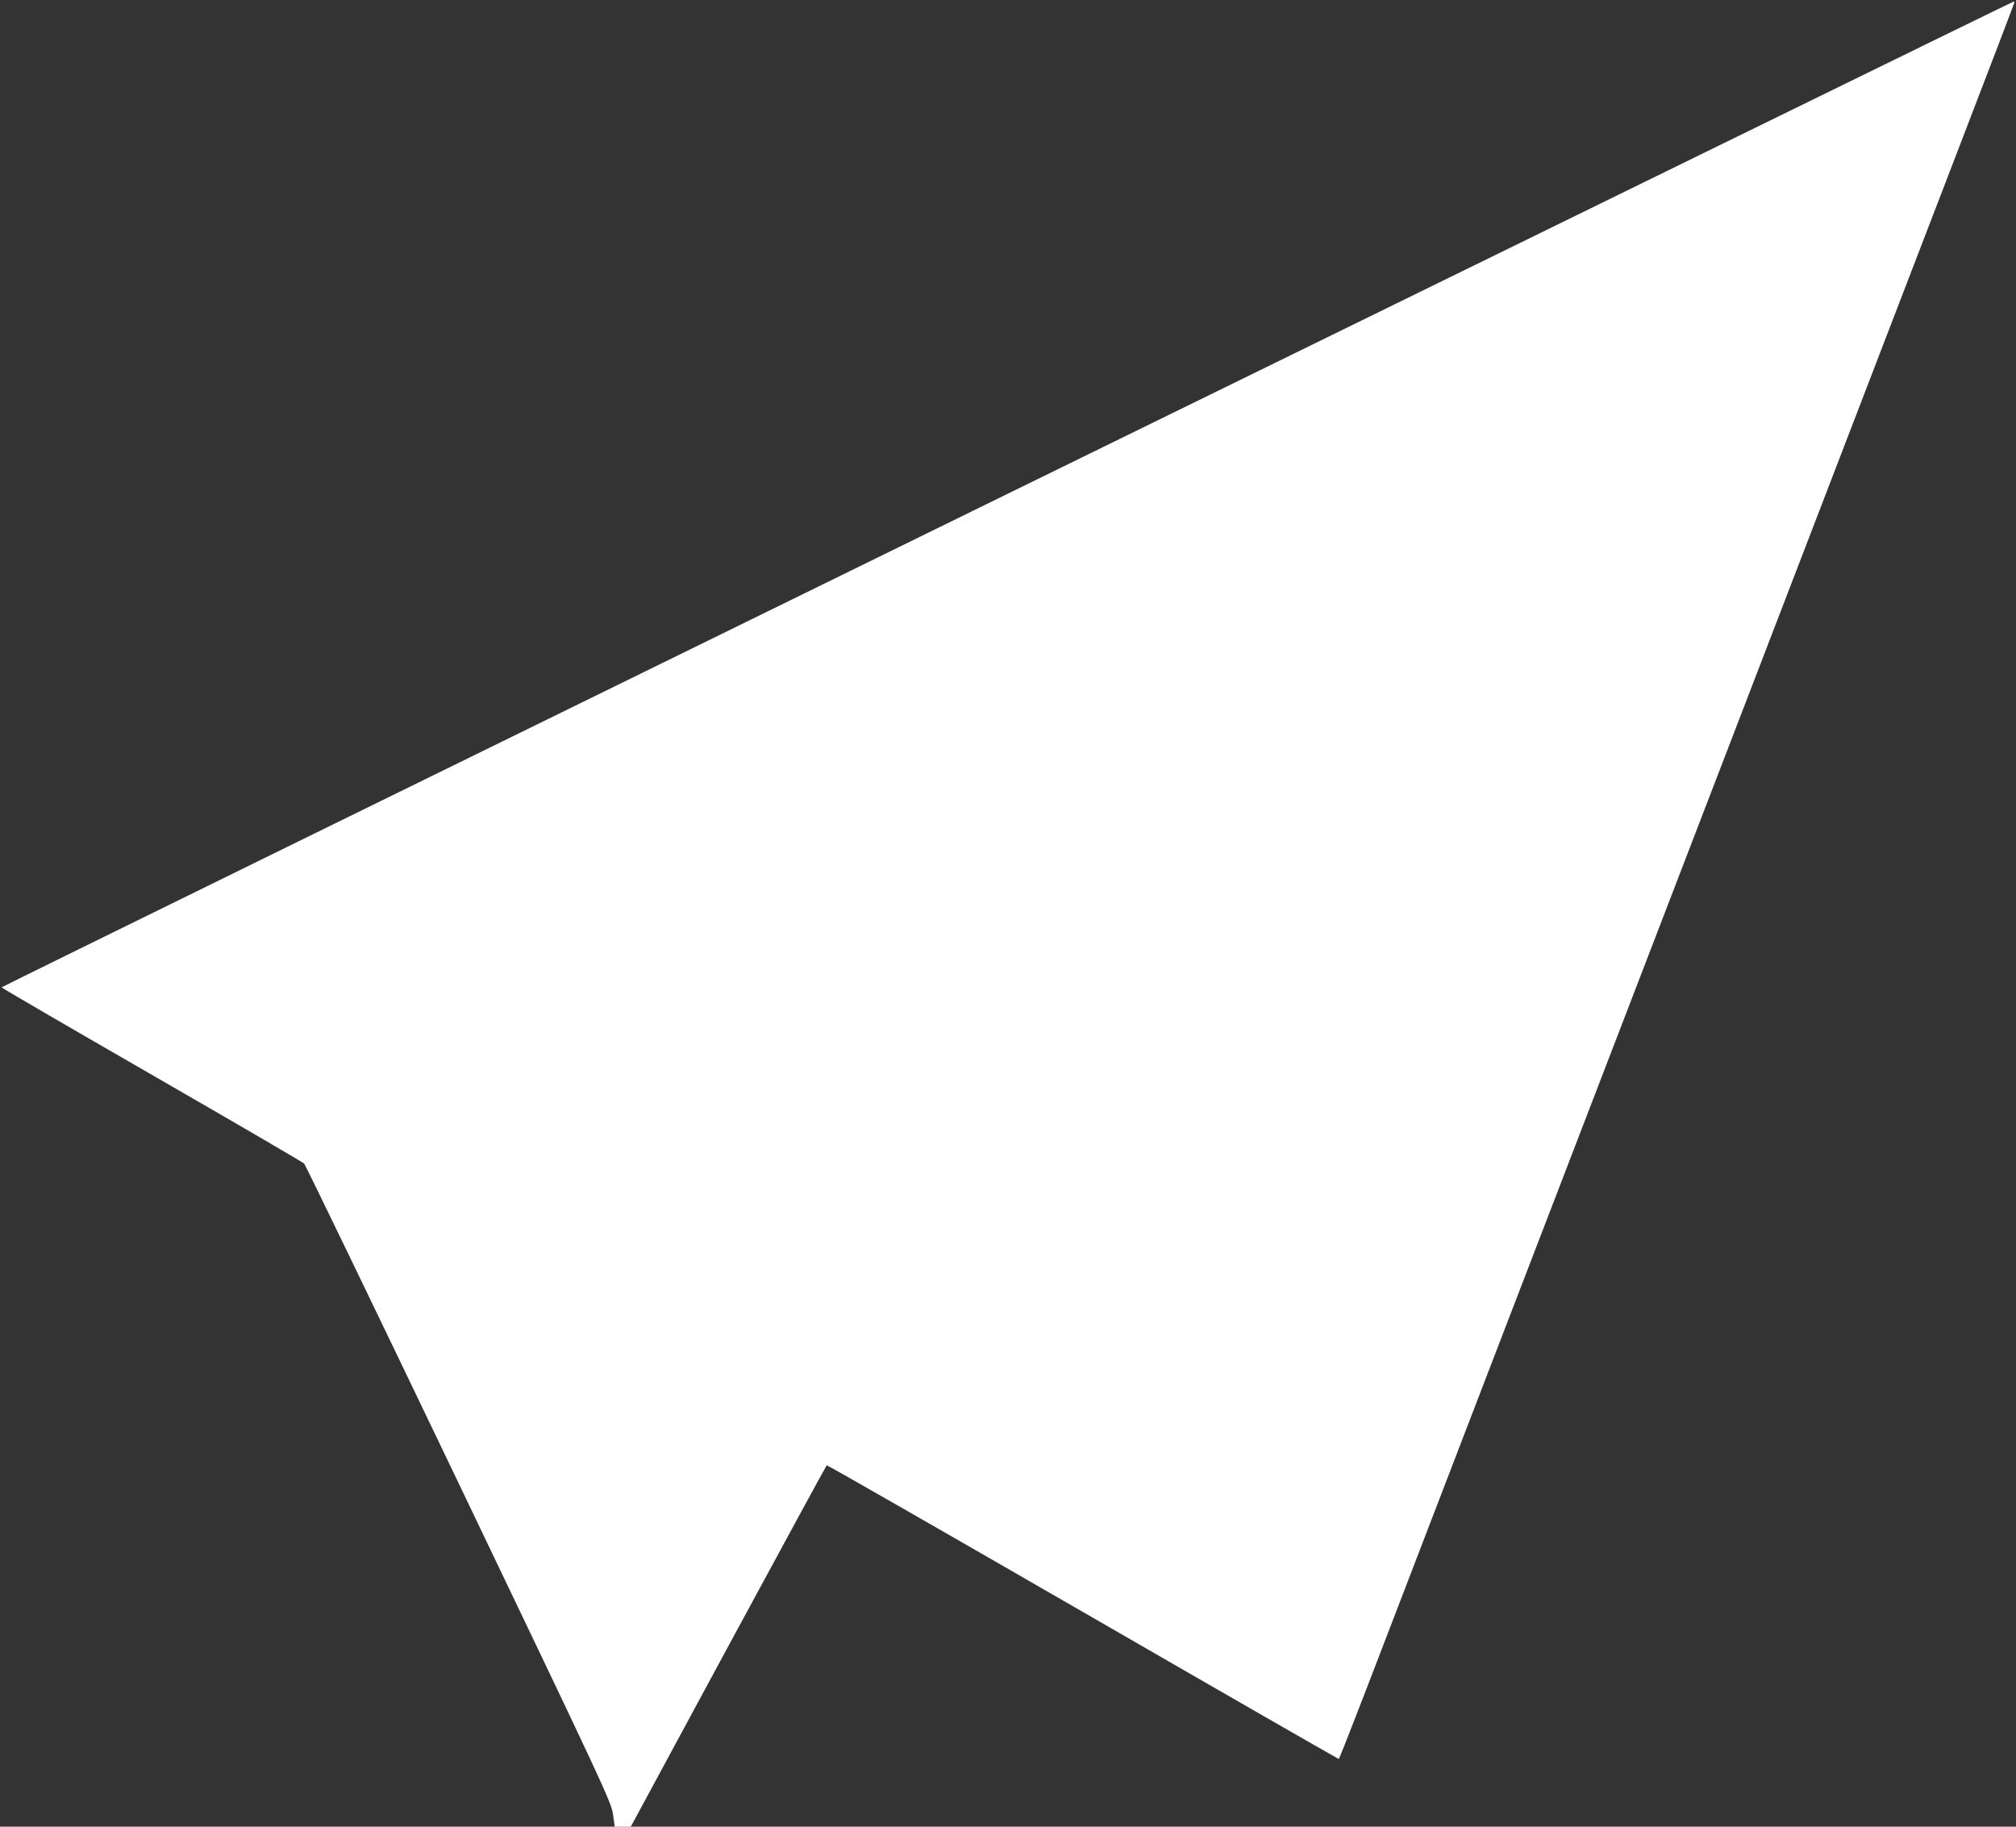 <?xml version="1.0" standalone="no"?>
<!DOCTYPE svg PUBLIC "-//W3C//DTD SVG 20010904//EN"
 "http://www.w3.org/TR/2001/REC-SVG-20010904/DTD/svg10.dtd">
<svg version="1.0" xmlns="http://www.w3.org/2000/svg"
 width="1280pt" height="1160pt" viewBox="0 0 1280 1160"
 preserveAspectRatio="xMidYMid meet">
<rect x="0" y="0" width="1280" height="1160" fill="#333333" stroke="none"/>
<g transform="translate(0,1160) scale(0.1,-0.1)"
fill="#ffffff" stroke="none">
<path d="M6393 8462 c-3511 -1720 -6383 -3129 -6383 -3132 0 -3 429 -253 952
-554 524 -302 960 -556 969 -565 9 -9 451 -924 983 -2034 924 -1929 967 -2021
978 -2097 l11 -80 51 0 51 0 619 1146 c341 630 622 1147 625 1149 4 2 735
-417 1626 -931 890 -514 1622 -934 1625 -934 3 0 83 204 179 453 95 248 420
1093 721 1877 767 1995 2641 6869 3049 7932 188 488 341 890 341 893 0 3 -3 5
-7 4 -5 0 -2880 -1408 -6390 -3127z"/>
</g>
</svg>
